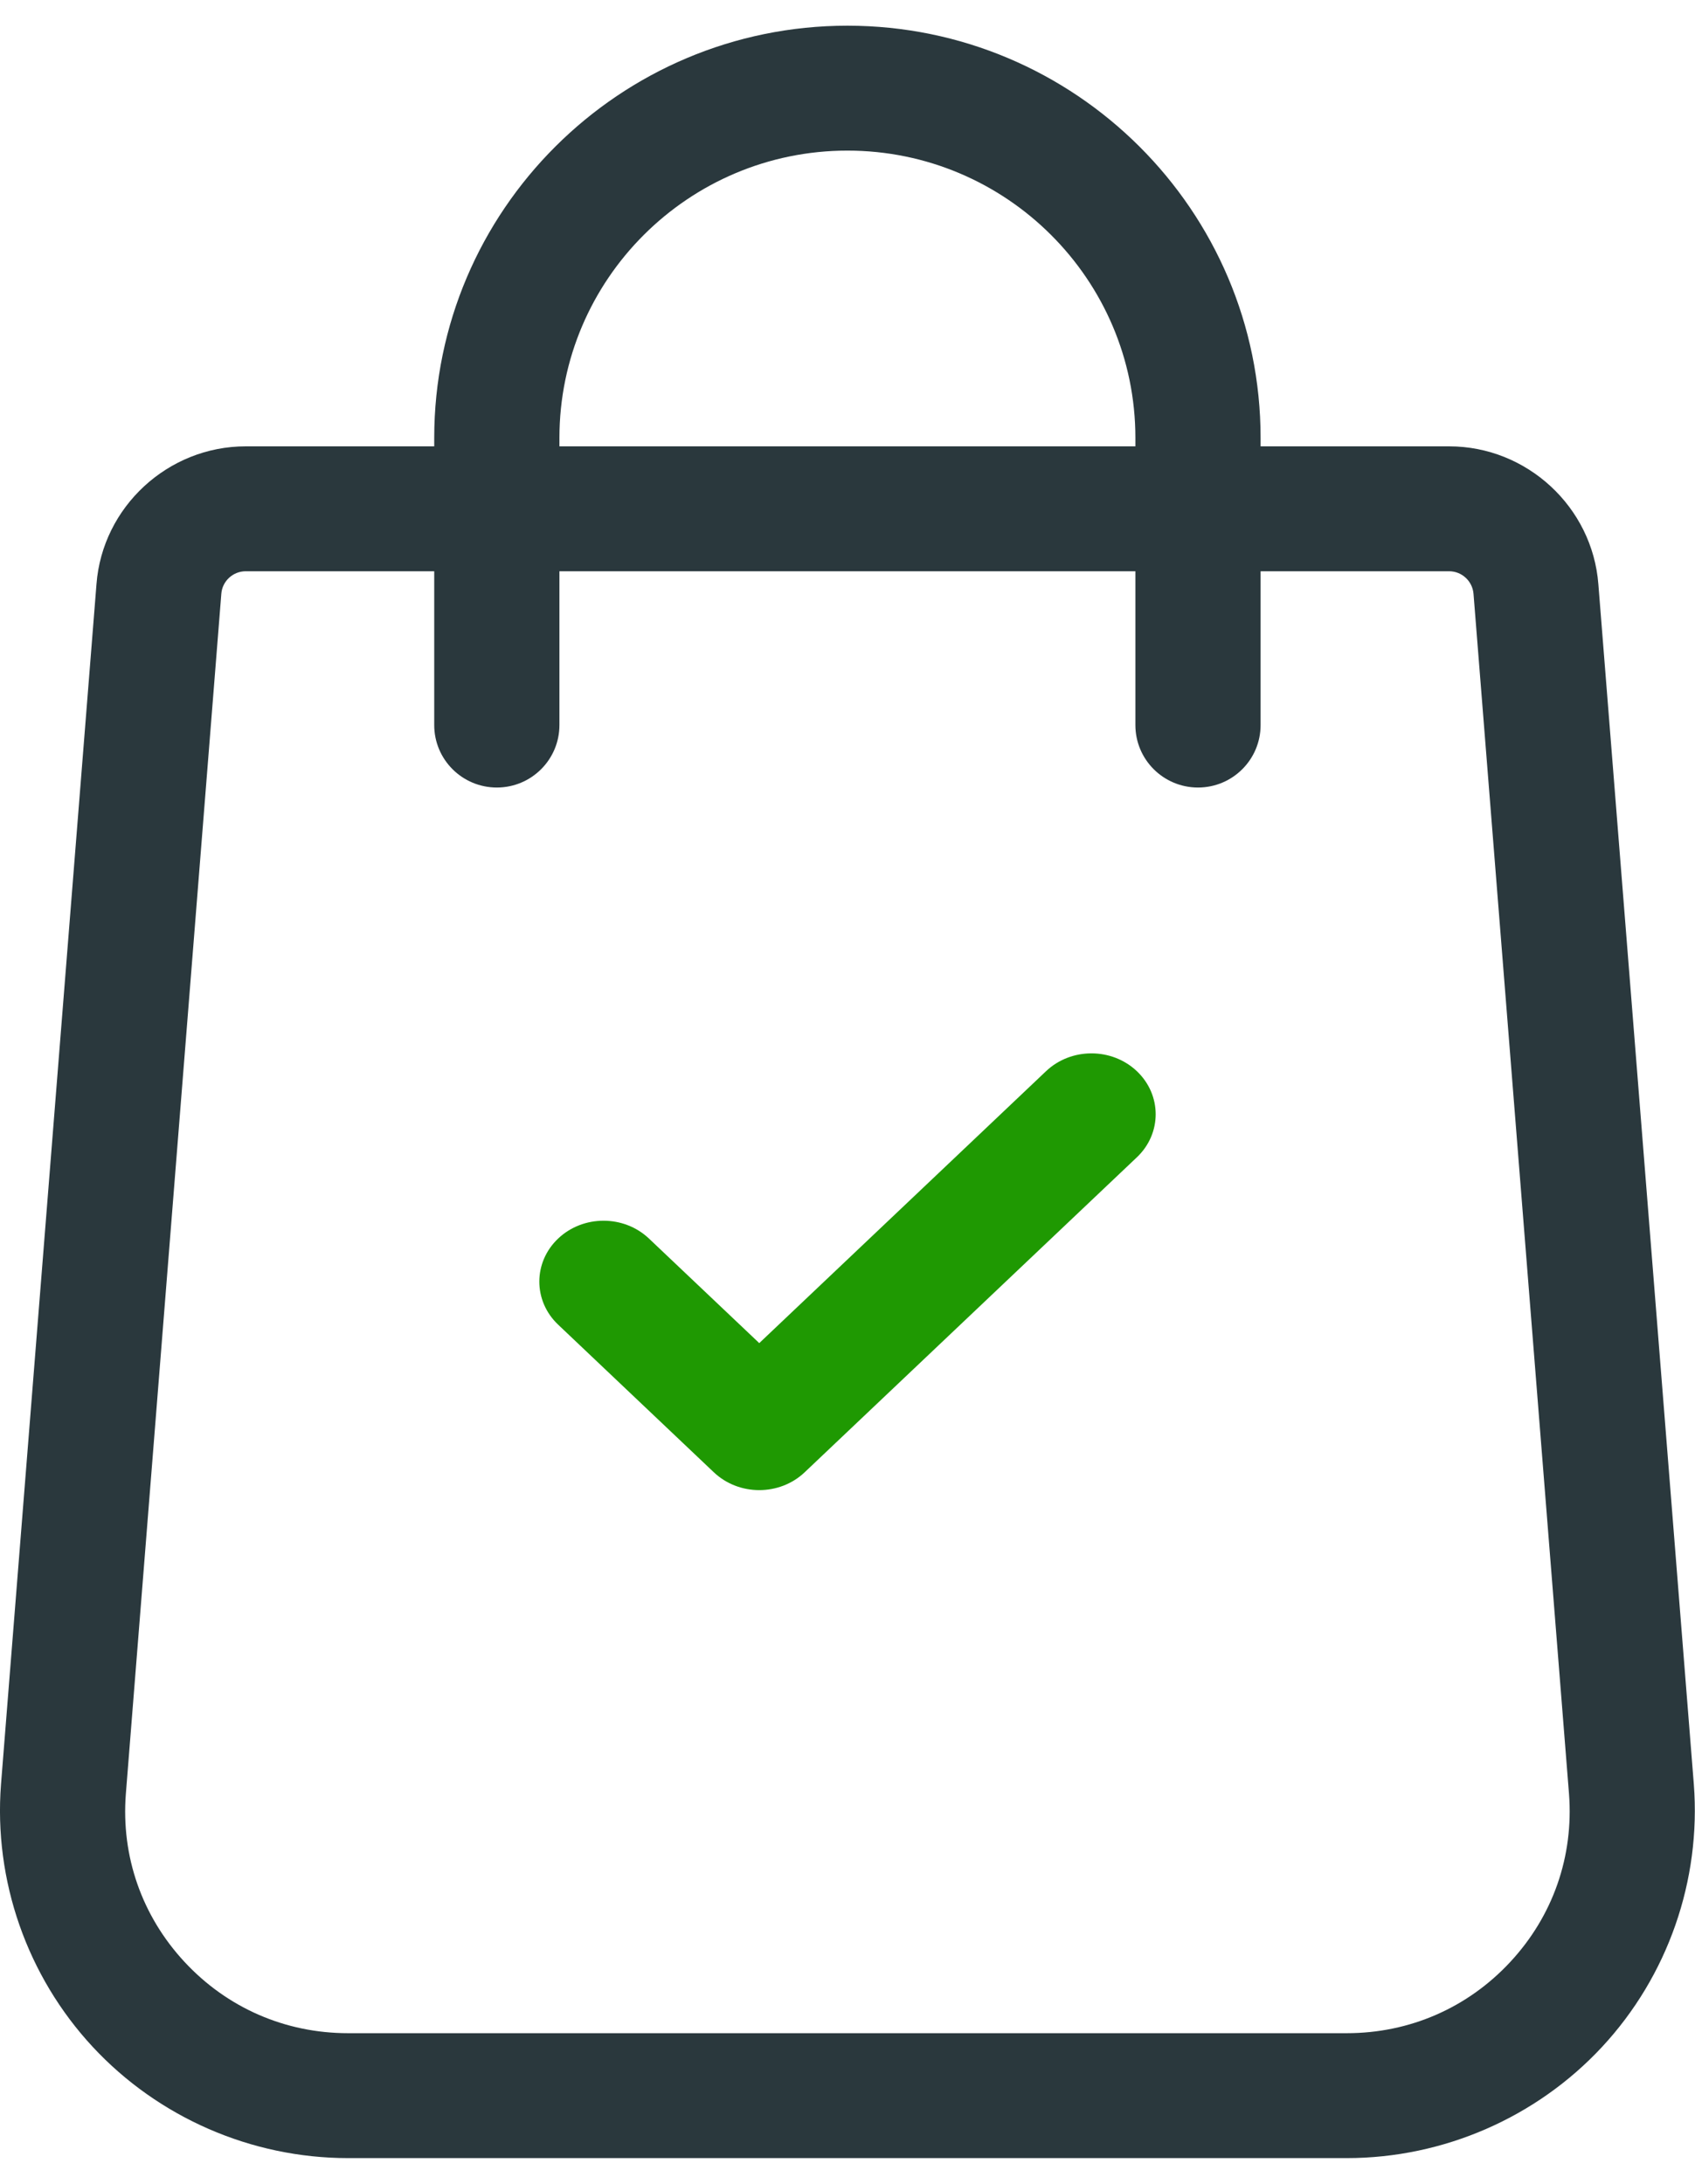 <?xml version="1.0" encoding="UTF-8" standalone="no"?>
<!DOCTYPE svg PUBLIC "-//W3C//DTD SVG 1.1//EN" "http://www.w3.org/Graphics/SVG/1.1/DTD/svg11.dtd">
<svg width="100%" height="100%" viewBox="0 0 66 85" version="1.1" xmlns="http://www.w3.org/2000/svg" xmlns:xlink="http://www.w3.org/1999/xlink" xml:space="preserve" style="fill-rule:evenodd;clip-rule:evenodd;stroke-linejoin:round;stroke-miterlimit:1.414;">
    <g id="Group.-6" transform="matrix(1,0,0,1,0,0.233)">
        <g id="Group.-3" transform="matrix(1,0,0,1,0,0.767)">
            <path id="Fill.-1" d="M58.807,75.365C57.146,77.153 54.886,78.138 52.442,78.138L13.552,78.138C11.108,78.138 8.847,77.153 7.186,75.365C5.525,73.577 4.713,71.254 4.9,68.83L8.618,22.111C8.655,21.619 9.072,21.235 9.567,21.235L16.908,21.235L16.908,27.222C16.908,28.565 18,29.653 19.346,29.653C20.692,29.653 21.783,28.565 21.783,27.222L21.783,21.235L44.21,21.235L44.21,27.222C44.21,28.565 45.302,29.653 46.648,29.653C47.994,29.653 49.085,28.565 49.085,27.222L49.085,21.235L56.427,21.235C56.921,21.235 57.338,21.62 57.376,22.117L61.094,68.823C61.28,71.254 60.469,73.577 58.807,75.365ZM21.783,16.044C21.783,9.878 26.814,4.862 32.997,4.862C39.18,4.862 44.21,9.878 44.21,16.044L44.21,16.373L21.783,16.373L21.783,16.044ZM65.954,68.445L62.237,21.739C62.005,18.73 59.453,16.373 56.427,16.373L49.085,16.373L49.085,16.044C49.085,7.197 41.868,0 32.997,0C24.125,0 16.908,7.197 16.908,16.044L16.908,16.373L9.567,16.373C6.54,16.373 3.988,18.73 3.757,21.733L0.039,68.452C-0.249,72.193 1.053,75.917 3.609,78.669C6.166,81.421 9.79,83 13.552,83L52.442,83C56.204,83 59.828,81.421 62.384,78.669C64.941,75.916 66.242,72.193 65.954,68.445Z" style="fill:rgb(42,56,61);"/>
        </g>
        <path id="Fill.-4" d="M40.731,41.461L29.564,52.045L25.269,47.975C24.293,47.05 22.709,47.05 21.733,47.975C20.756,48.901 20.756,50.402 21.733,51.327L27.795,57.073C28.284,57.536 28.924,57.767 29.563,57.767C30.203,57.767 30.844,57.536 31.332,57.073L44.267,44.813C45.244,43.888 45.244,42.387 44.267,41.461C43.291,40.536 41.707,40.536 40.731,41.461" style="fill:rgb(31,153,2);"/>
    </g>
</svg>
